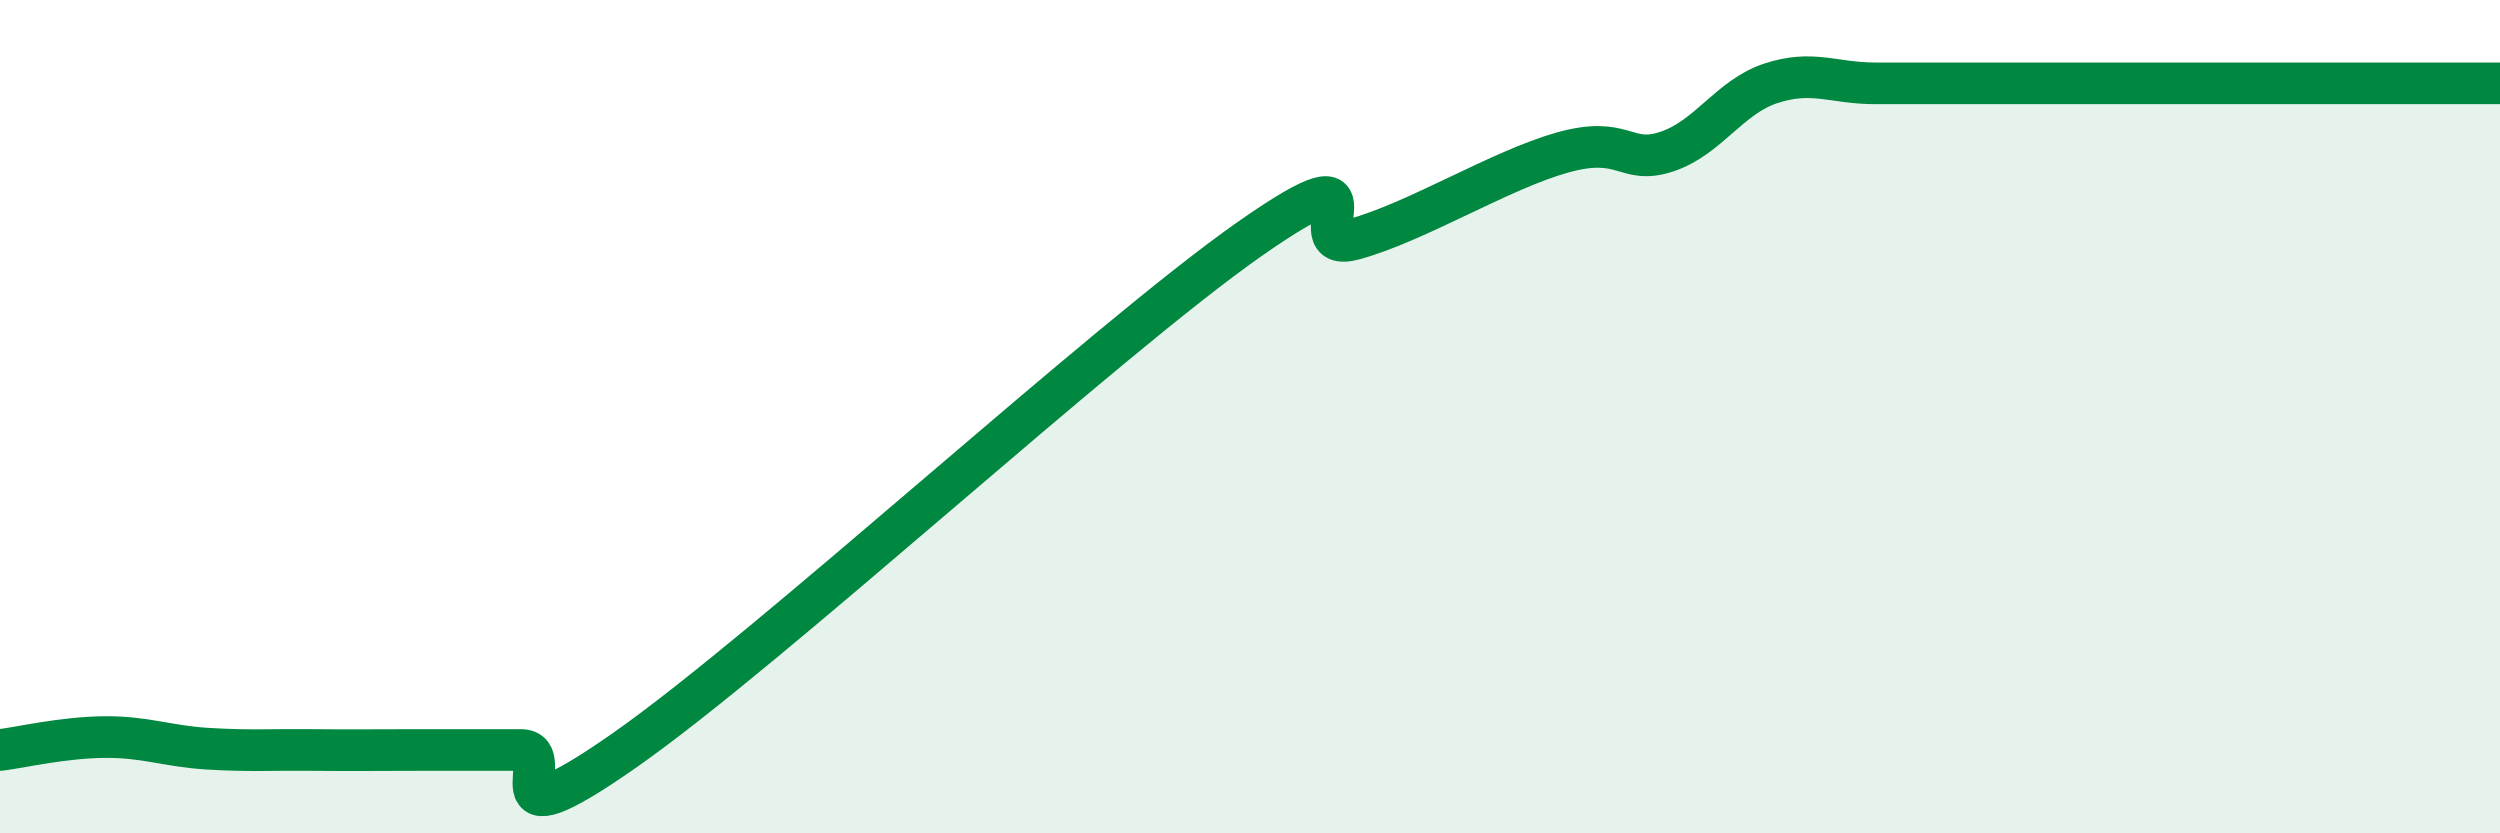 
    <svg width="60" height="20" viewBox="0 0 60 20" xmlns="http://www.w3.org/2000/svg">
      <path
        d="M 0,18 C 0.5,17.94 1.5,17.7 2.5,17.69 C 3.5,17.68 4,17.91 5,17.97 C 6,18.03 6.5,17.99 7.5,18 C 8.5,18.01 9,18 10,18 C 11,18 11.5,18 12.5,18 C 13.5,18 11.5,20.45 15,18 C 18.5,15.55 26.5,8.18 30,5.73 C 33.5,3.28 31,6.15 32.5,5.74 C 34,5.33 36,4.08 37.5,3.66 C 39,3.24 39,3.97 40,3.64 C 41,3.31 41.5,2.33 42.5,2 C 43.5,1.67 44,2 45,2 C 46,2 46.5,2 47.5,2 C 48.5,2 49,2 50,2 C 51,2 51.5,2 52.5,2 C 53.5,2 53.5,2 55,2 C 56.5,2 59,2 60,2L60 20L0 20Z"
        fill="#008740"
        opacity="0.1"
        stroke-linecap="round"
        stroke-linejoin="round"
      />
      <path
        d="M 0,18 C 0.5,17.94 1.5,17.7 2.5,17.69 C 3.5,17.68 4,17.91 5,17.97 C 6,18.03 6.5,17.99 7.5,18 C 8.5,18.01 9,18 10,18 C 11,18 11.5,18 12.5,18 C 13.5,18 11.5,20.45 15,18 C 18.5,15.55 26.5,8.18 30,5.73 C 33.5,3.28 31,6.15 32.5,5.74 C 34,5.33 36,4.08 37.5,3.66 C 39,3.24 39,3.97 40,3.64 C 41,3.31 41.5,2.33 42.5,2 C 43.5,1.67 44,2 45,2 C 46,2 46.5,2 47.5,2 C 48.5,2 49,2 50,2 C 51,2 51.5,2 52.5,2 C 53.5,2 53.5,2 55,2 C 56.5,2 59,2 60,2"
        stroke="#008740"
        stroke-width="1"
        fill="none"
        stroke-linecap="round"
        stroke-linejoin="round"
      />
    </svg>
  